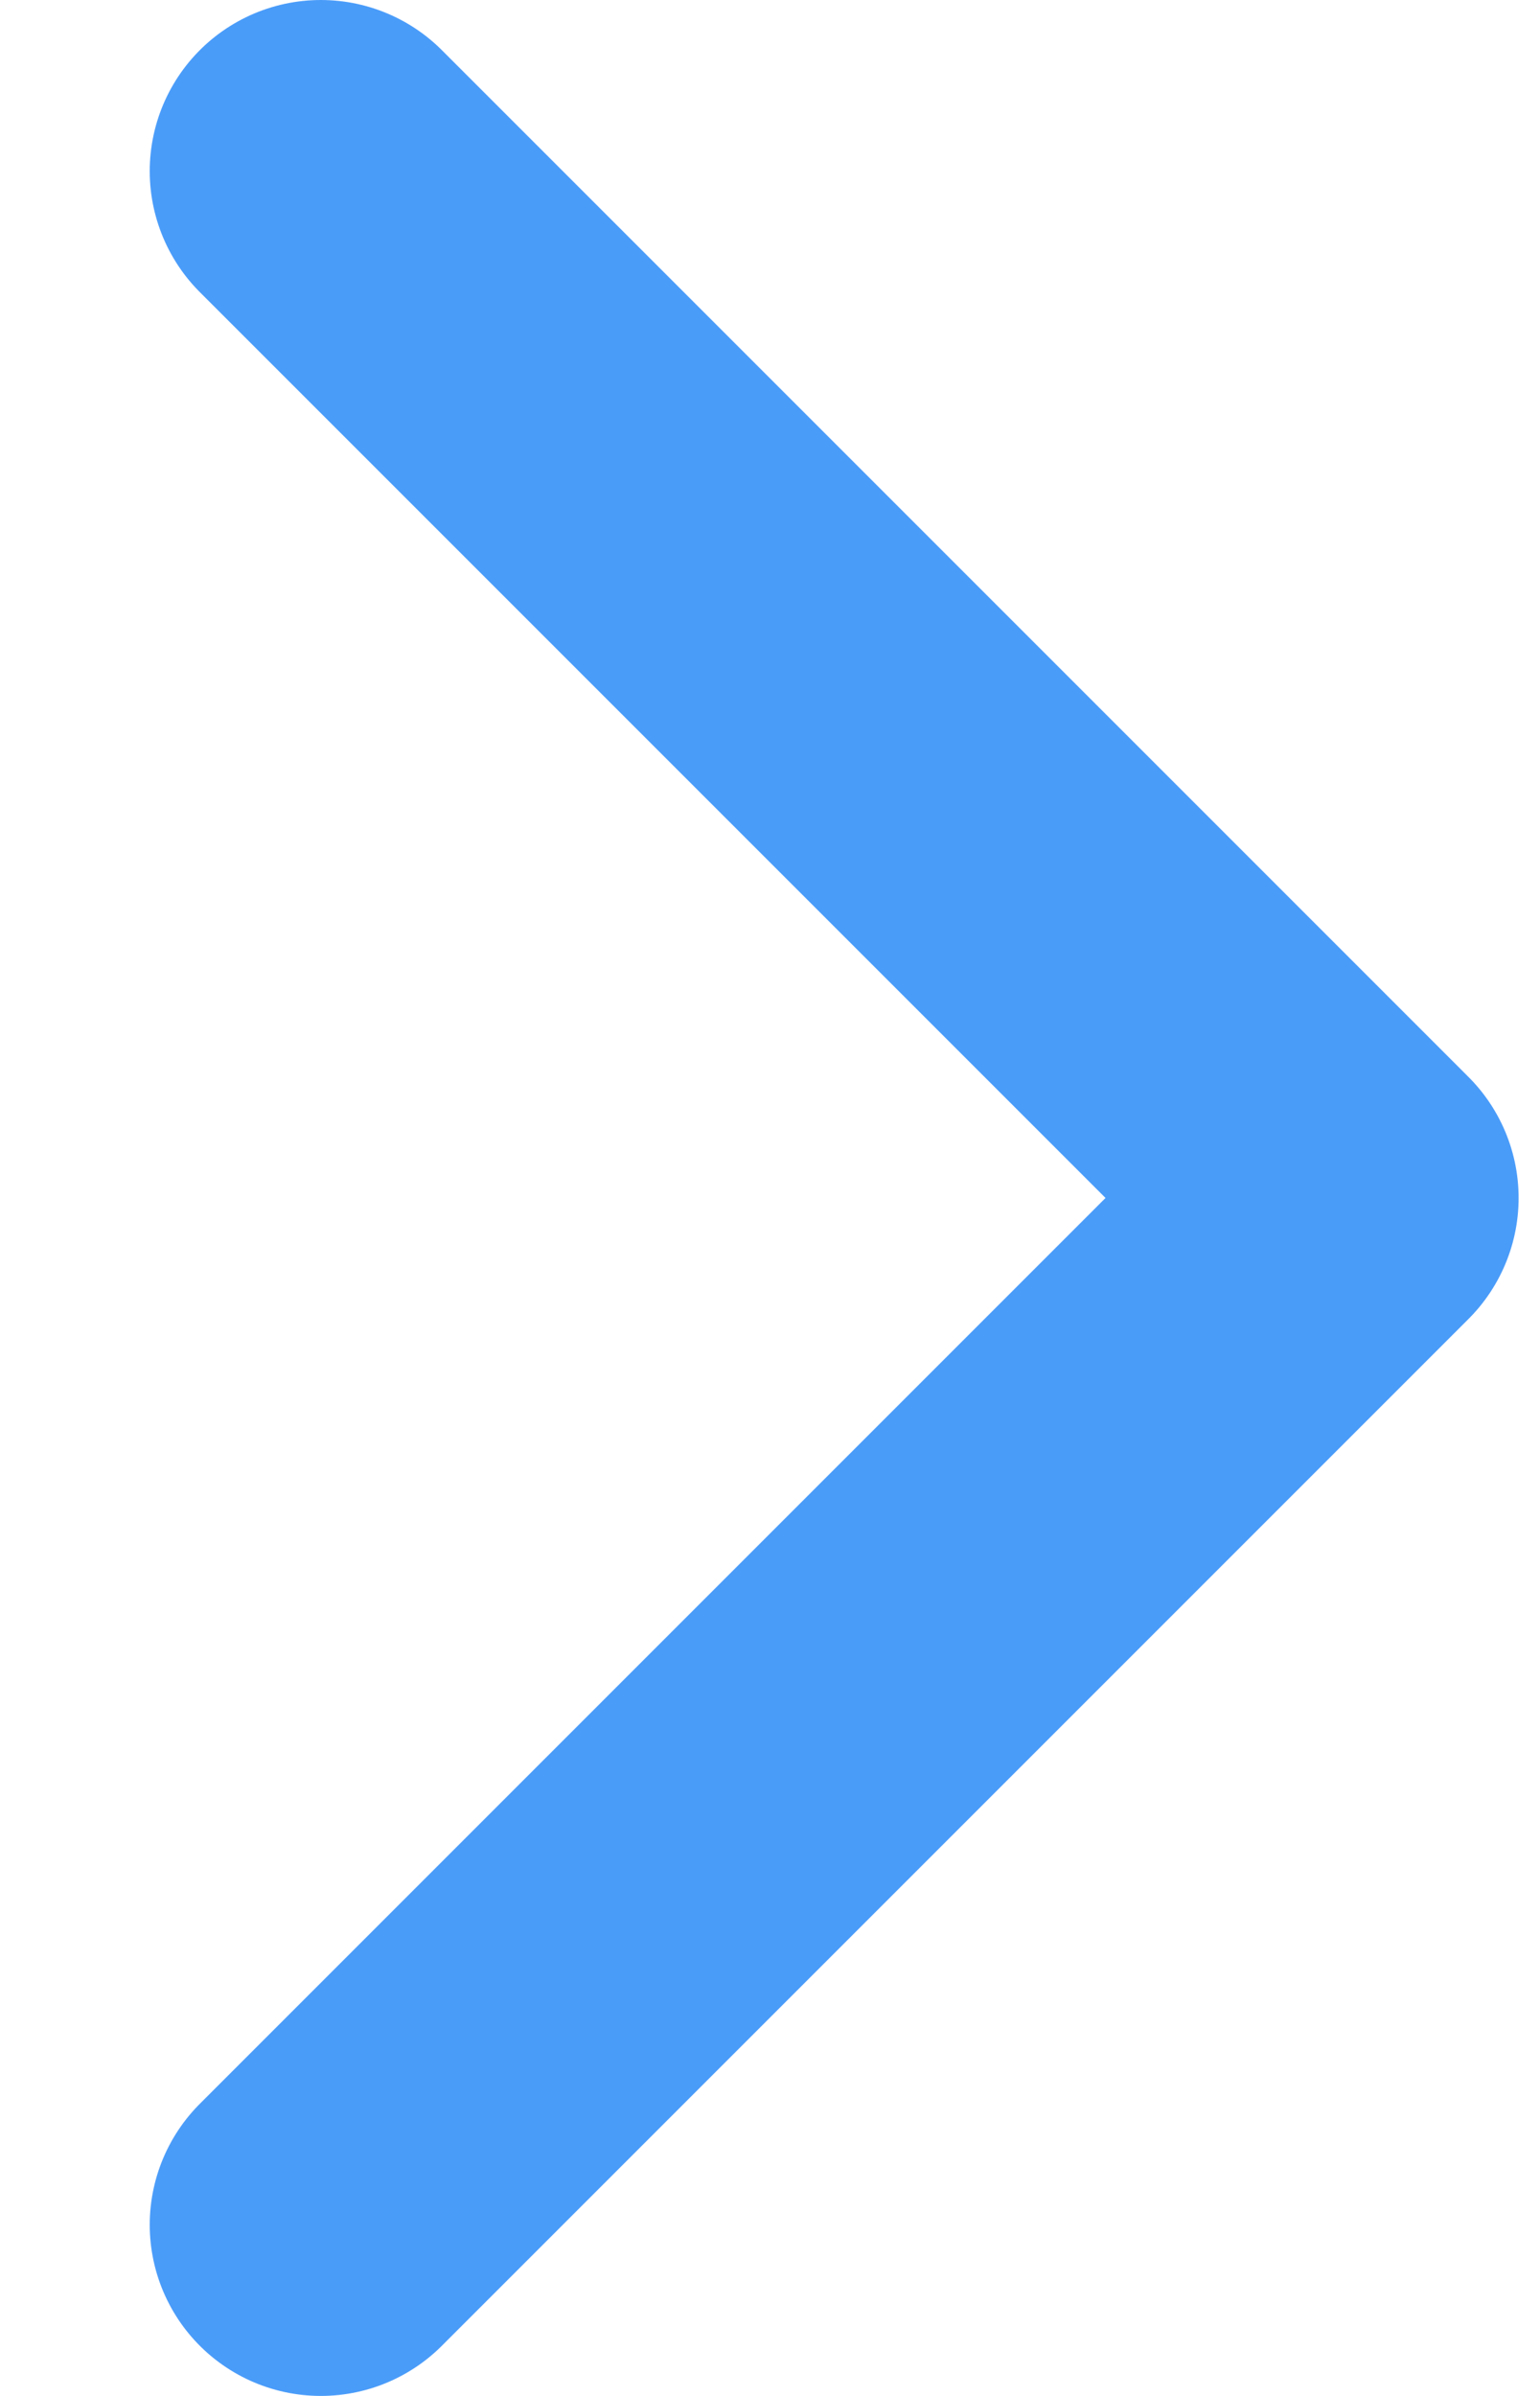 <svg width="9" height="14" viewBox="0 0 9 14" fill="none" xmlns="http://www.w3.org/2000/svg">
<path d="M1.875 13L7.875 7L1.875 1" stroke="#4A9CF9" stroke-width="2" stroke-linecap="round" stroke-linejoin="round"/>
</svg>
